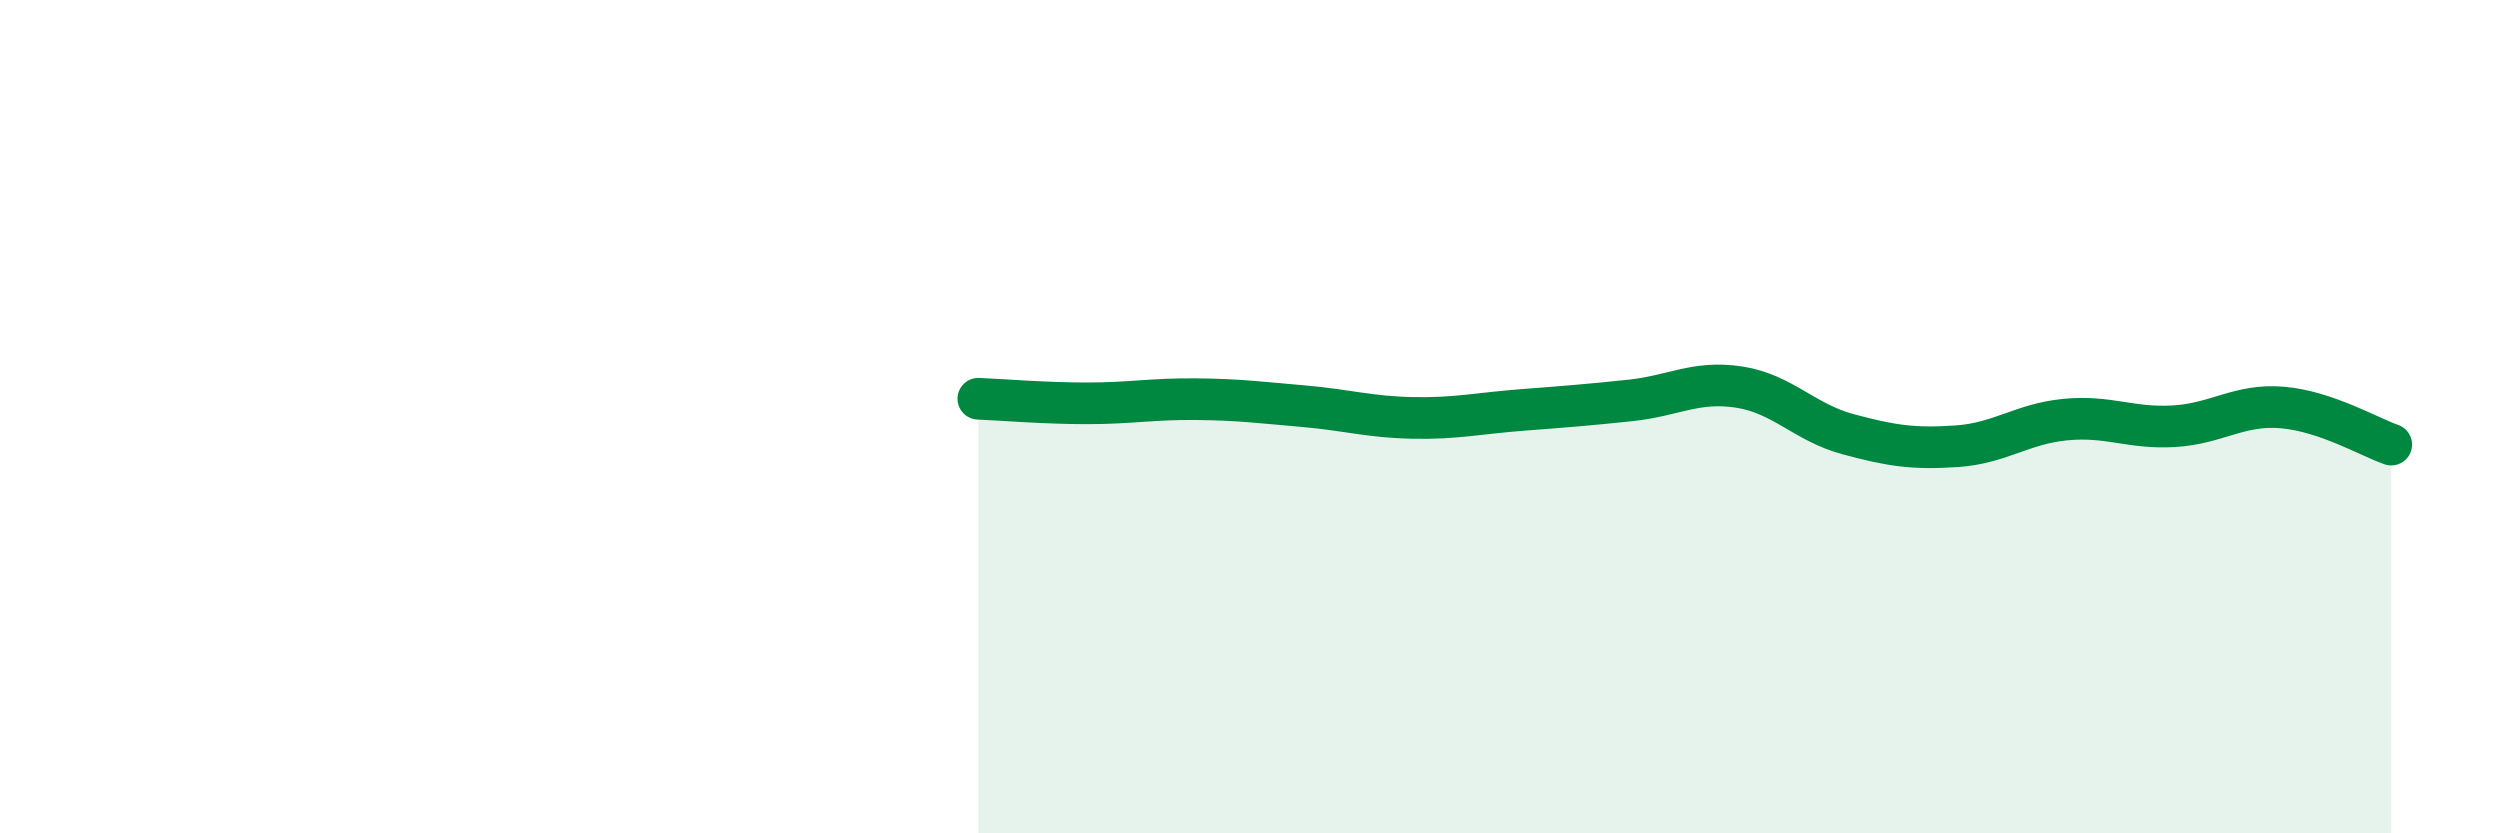 
    <svg width="60" height="20" viewBox="0 0 60 20" xmlns="http://www.w3.org/2000/svg">
      <path
        d="M 23.48,9.57 C 24,9.59 25.05,9.68 26.09,9.68 C 27.13,9.68 27.66,9.57 28.7,9.58 C 29.74,9.59 30.26,9.66 31.3,9.75 C 32.34,9.84 32.87,10.01 33.91,10.03 C 34.95,10.05 35.48,9.92 36.52,9.84 C 37.56,9.76 38.09,9.72 39.13,9.61 C 40.17,9.5 40.7,9.13 41.74,9.29 C 42.78,9.45 43.31,10.14 44.35,10.42 C 45.39,10.7 45.92,10.78 46.96,10.71 C 48,10.64 48.53,10.17 49.57,10.07 C 50.61,9.97 51.13,10.29 52.17,10.23 C 53.21,10.17 53.74,9.69 54.78,9.78 C 55.82,9.87 56.87,10.49 57.39,10.67L57.39 20L23.48 20Z"
        fill="#008740"
        opacity="0.1"
        stroke-linecap="round"
        stroke-linejoin="round"
      />
      <path
        d="M 23.48,9.57 C 24,9.59 25.05,9.68 26.09,9.68 C 27.13,9.68 27.66,9.57 28.7,9.58 C 29.74,9.59 30.26,9.66 31.3,9.75 C 32.34,9.84 32.87,10.01 33.91,10.03 C 34.95,10.05 35.48,9.92 36.52,9.84 C 37.56,9.76 38.09,9.72 39.13,9.61 C 40.17,9.5 40.7,9.13 41.74,9.29 C 42.78,9.45 43.31,10.14 44.35,10.42 C 45.39,10.7 45.92,10.78 46.96,10.71 C 48,10.64 48.53,10.17 49.57,10.07 C 50.61,9.97 51.13,10.29 52.17,10.23 C 53.21,10.17 53.74,9.69 54.78,9.78 C 55.82,9.87 56.87,10.49 57.39,10.67"
        stroke="#008740"
        stroke-width="1"
        fill="none"
        stroke-linecap="round"
        stroke-linejoin="round"
      />
    </svg>
  